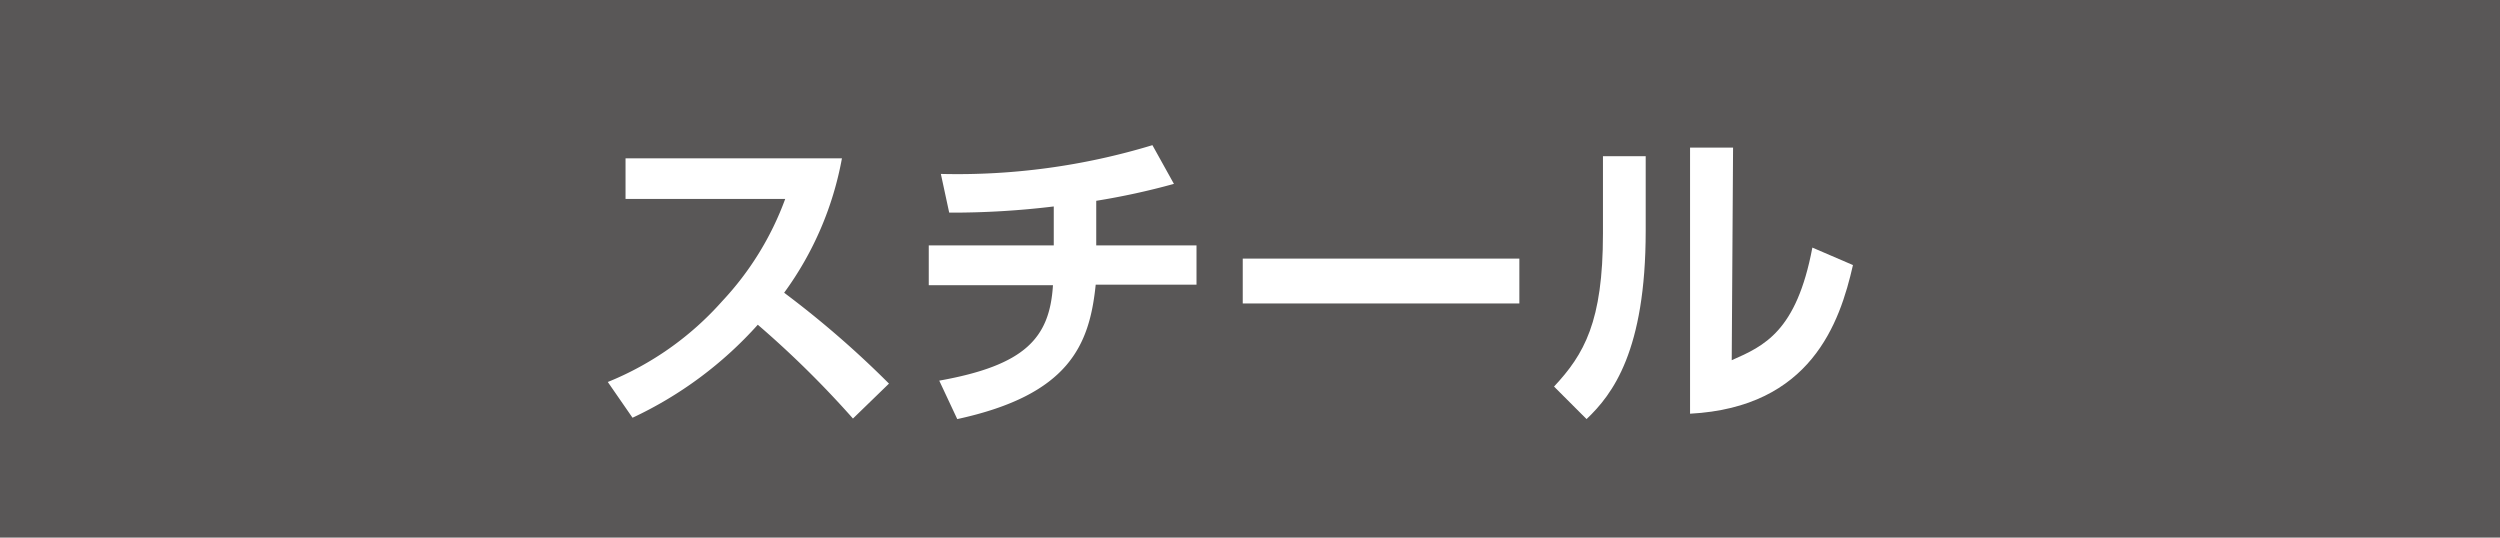 <svg xmlns="http://www.w3.org/2000/svg" viewBox="0 0 93 20"><defs><style>.cls-1{fill:#595757;}.cls-2{fill:#fff;}</style></defs><g id="レイヤー_2" data-name="レイヤー 2"><g id="レイヤー_4" data-name="レイヤー 4"><rect class="cls-1" width="93" height="20"/><path class="cls-2" d="M31.32,5.89a12.16,12.16,0,0,1-2.15,5,36.08,36.08,0,0,1,3.9,3.38l-1.34,1.3a36.56,36.56,0,0,0-3.54-3.49,14.51,14.51,0,0,1-4.66,3.46l-.92-1.33a11.4,11.4,0,0,0,4.25-3A11.18,11.18,0,0,0,29.21,7.4H23.27V5.89Z"/><path class="cls-2" d="M40.78,9.13h3.73v1.46H40.76c-.23,2.26-1,4.1-5.15,5l-.67-1.43c3.19-.57,4.11-1.58,4.23-3.55H34.55V9.13H39.2V7.68a31.36,31.36,0,0,1-3.89.23L35,6.47A24.94,24.94,0,0,0,42.87,5.4l.8,1.44a26.66,26.66,0,0,1-2.89.63Z"/><path class="cls-2" d="M56.52,9.62v1.67H46.23V9.62Z"/><path class="cls-2" d="M61.22,8.59c0,4.46-1.23,6.08-2.2,7l-1.21-1.21c1.12-1.2,1.82-2.41,1.82-5.69V5.81h1.59Zm3.2,4.81c1.2-.53,2.41-1.06,3-4.19l1.51.65c-.49,2.16-1.57,5.29-6.06,5.53V5.49h1.6Z"/></g></g></svg>